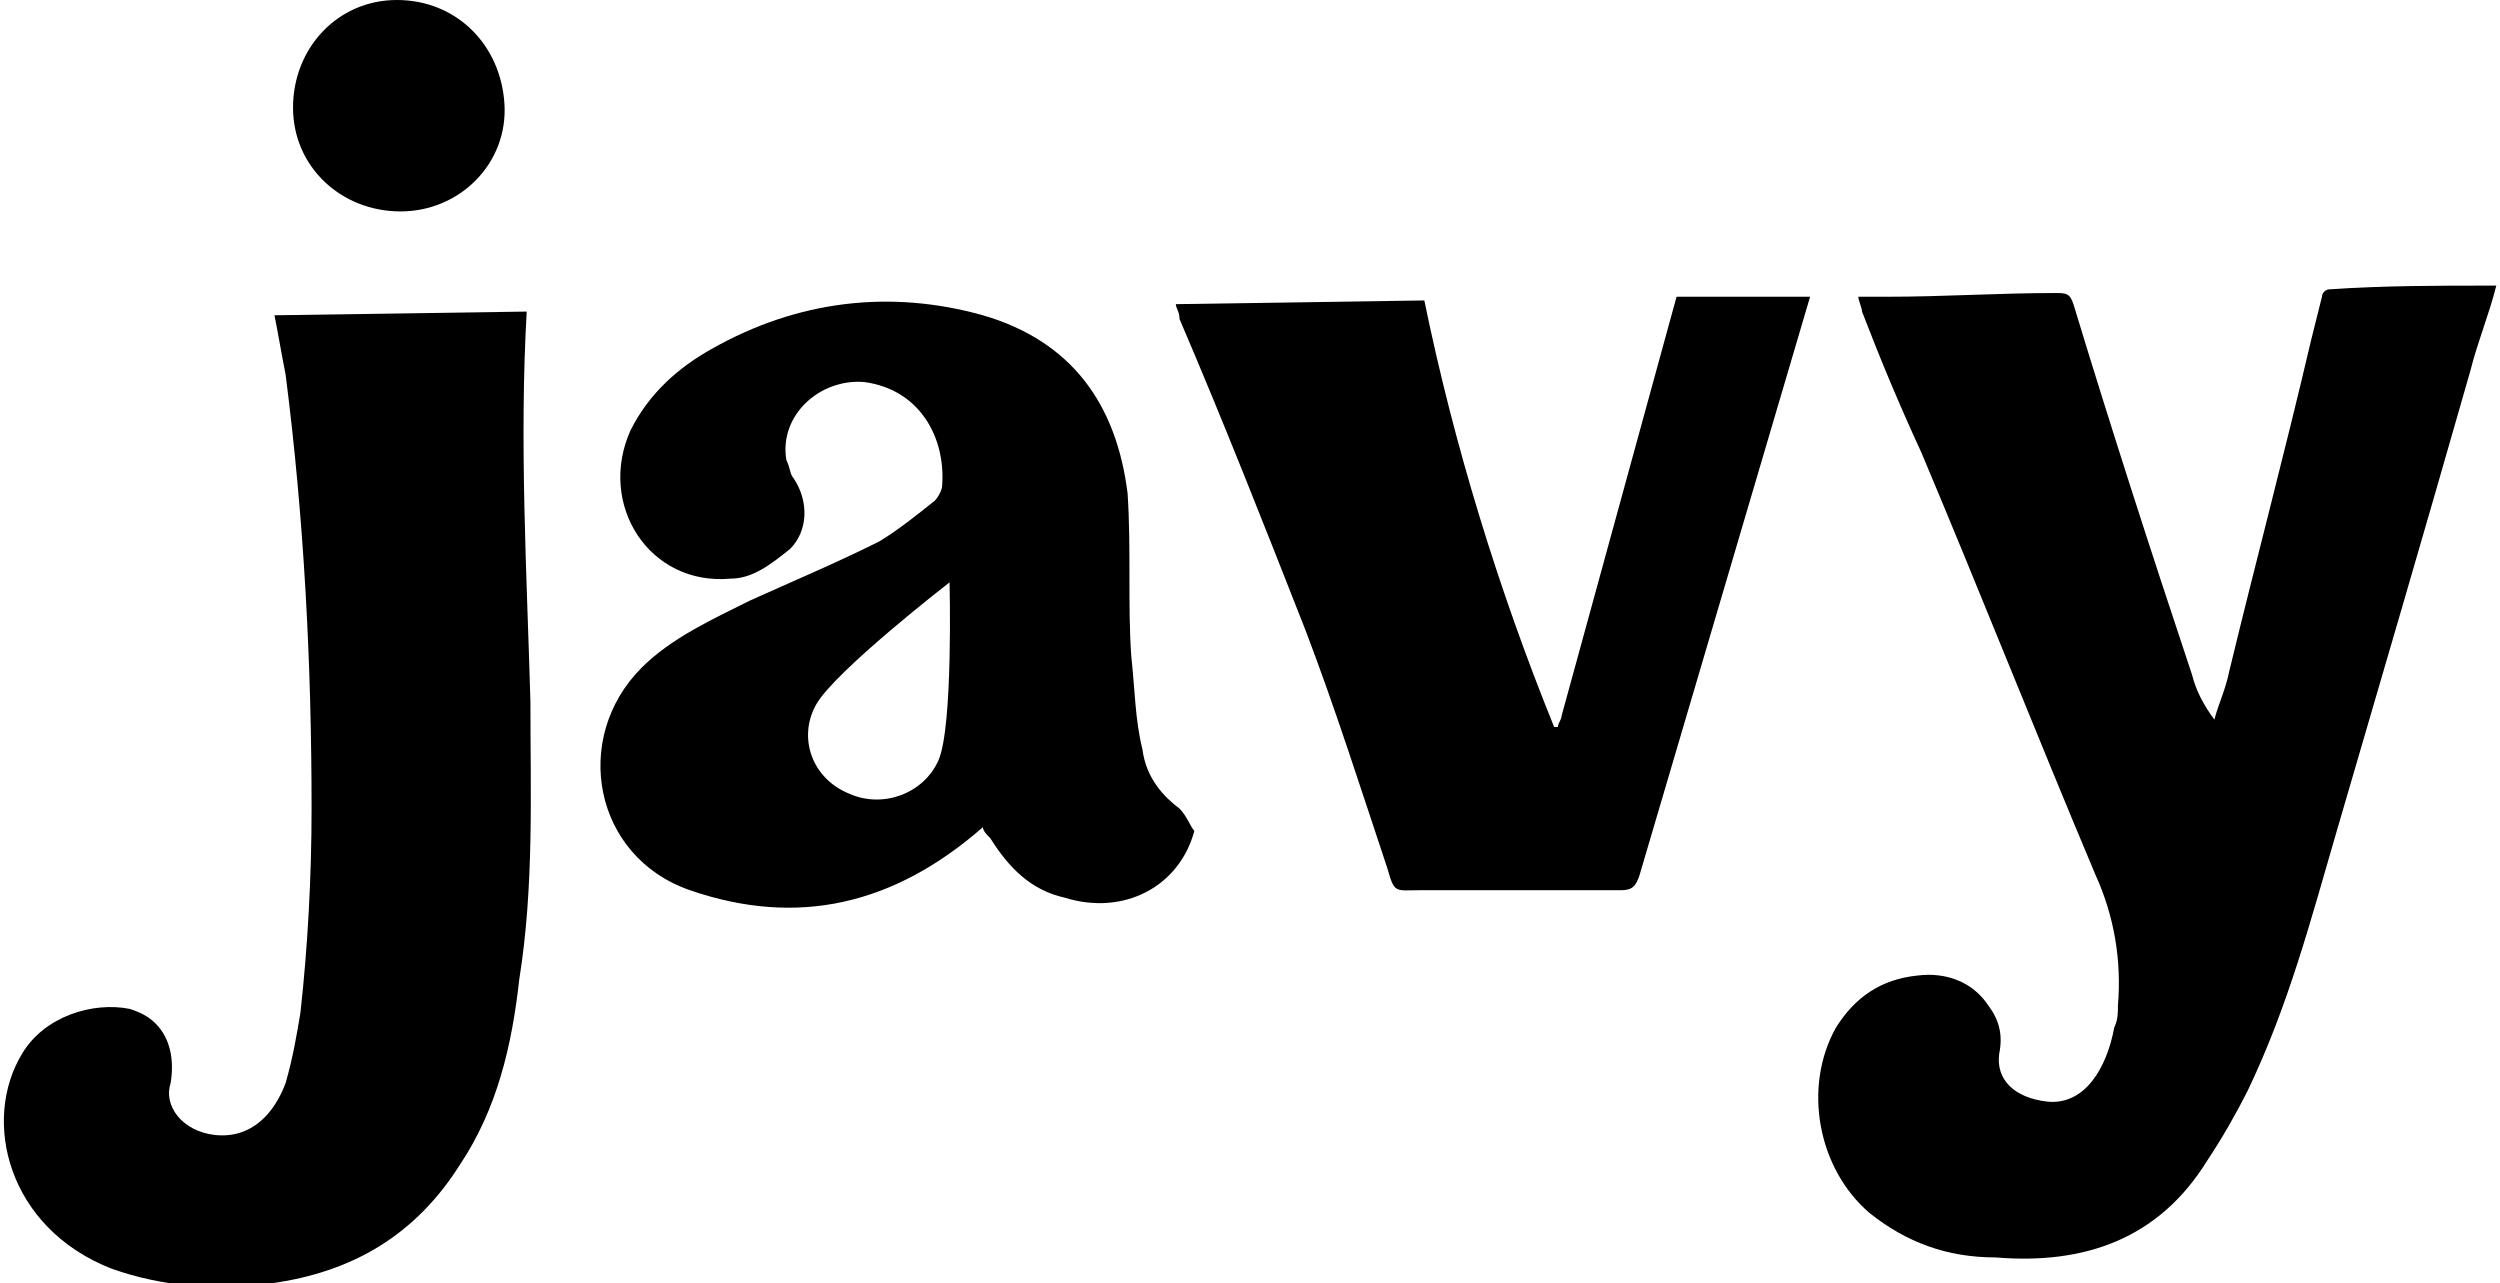 <?xml version="1.0" encoding="utf-8"?>
<!-- Generator: Adobe Illustrator 27.1.0, SVG Export Plug-In . SVG Version: 6.00 Build 0)  -->
<svg version="1.1" id="logo" xmlns="http://www.w3.org/2000/svg" xmlns:xlink="http://www.w3.org/1999/xlink" x="0px" y="0px"
	 viewBox="0 0 67.4 34.6" style="enable-background:new 0 0 67.4 34.6;" xml:space="preserve">
<g>
	<path d="M31.8,21.8c-0.4-0.3-0.9-0.8-1-1.6c-0.2-0.8-0.2-1.6-0.3-2.5c-0.1-1.4,0-2.9-0.1-4.4c-0.3-2.4-1.5-4.1-3.9-4.8
		c-2.5-0.7-5-0.4-7.3,0.9c-0.9,0.5-1.7,1.2-2.2,2.2c-0.9,2,0.5,4.2,2.7,4c0.6,0,1.1-0.4,1.6-0.8c0.5-0.5,0.5-1.3,0.1-1.9
		c-0.1-0.1-0.1-0.3-0.2-0.5c-0.2-1.2,0.9-2.2,2.1-2.1c1.5,0.2,2.2,1.5,2.1,2.8c0,0.1-0.1,0.3-0.2,0.4c-0.5,0.4-1,0.8-1.5,1.1
		c-1.2,0.6-2.4,1.1-3.5,1.6c-1,0.5-2.1,1-2.9,1.8c-1.9,1.9-1.3,5.1,1.3,6c2.9,1,5.5,0.4,7.9-1.7c0,0.1,0.1,0.2,0.2,0.3
		c0.5,0.8,1.1,1.4,2,1.6c1.6,0.5,3.1-0.3,3.5-1.8C32.1,22.3,32,22,31.8,21.8L31.8,21.8z M25.3,20.5c-0.4,0.9-1.5,1.3-2.4,0.9
		C21.9,21,21.5,19.9,22,19s3.6-3.3,3.6-3.3S25.7,19.6,25.3,20.5L25.3,20.5z"/>
	<path d="M10.8,5.7c1.6,0,2.9-1.3,2.8-2.9S12.3,0,10.7,0C9.1,0,7.9,1.3,7.9,2.9C7.9,4.5,9.2,5.7,10.8,5.7z M14.2,8.4L7.4,8.5
		C7.5,9,7.6,9.6,7.7,10.1c0.5,3.9,0.7,7.8,0.7,11.7c0,1.8-0.1,3.7-0.3,5.5c-0.1,0.6-0.2,1.2-0.4,1.9c-0.3,0.8-0.9,1.5-1.9,1.4
		c-0.9-0.1-1.4-0.8-1.2-1.4c0.1-0.6,0-1.2-0.4-1.6c-0.2-0.2-0.4-0.3-0.7-0.4c-1-0.2-2.3,0.2-2.9,1.2c-1.1,1.8-0.4,4.7,2.4,5.8
		c1.4,0.5,2.9,0.6,4.3,0.4c2.2-0.3,3.9-1.3,5.1-3.2c1-1.5,1.4-3.2,1.6-5c0.4-2.5,0.3-5,0.3-7.5C14.2,15.4,14,11.9,14.2,8.4L14.2,8.4
		z"/>
	<path d="M67.2,7.7c-1.5,0-2.9,0-4.4,0.1c-0.1,0-0.2,0.1-0.2,0.2c-0.1,0.4-0.2,0.8-0.3,1.2c-0.7,3-1.5,6-2.2,8.9
		c-0.1,0.5-0.3,0.9-0.4,1.3c-0.3-0.4-0.5-0.8-0.6-1.2c-1.1-3.3-2.2-6.7-3.2-10c-0.1-0.3-0.2-0.3-0.5-0.3c-1.5,0-3,0.1-4.5,0.1
		c-0.2,0-0.5,0-0.8,0c0,0.1,0.1,0.3,0.1,0.4c0.5,1.3,1,2.5,1.6,3.8c1.6,3.8,3.1,7.6,4.7,11.4c0.5,1.1,0.7,2.3,0.6,3.5
		c0,0.2,0,0.4-0.1,0.6c-0.2,1.1-0.8,2.1-1.8,2c-0.9-0.1-1.4-0.6-1.3-1.3c0.1-0.5,0-0.9-0.3-1.3c-0.4-0.6-1.1-0.9-1.9-0.8
		c-1,0.1-1.7,0.6-2.2,1.4c-0.9,1.6-0.5,3.8,0.9,5c1,0.8,2.1,1.2,3.4,1.2c2.4,0.2,4.4-0.5,5.7-2.6c0.4-0.6,0.8-1.3,1.1-1.9
		c1.1-2.3,1.7-4.6,2.4-7c1.2-4.1,2.4-8.2,3.6-12.4c0.2-0.8,0.5-1.5,0.7-2.3C67.3,7.7,67.3,7.7,67.2,7.7L67.2,7.7z"/>
	<path d="M45.2,8l-3.1,11.3l0,0c0,0.1-0.1,0.2-0.1,0.3c-0.1,0-0.1,0-0.1,0c-1.5-3.7-2.7-7.6-3.5-11.5l-6.7,0.1
		c0,0.1,0.1,0.2,0.1,0.4c1.2,2.8,2.3,5.6,3.4,8.4c0.8,2.1,1.5,4.3,2.2,6.4c0.2,0.7,0.2,0.6,0.9,0.6c1.8,0,3.6,0,5.4,0
		c0.3,0,0.4-0.1,0.5-0.4L48.8,8L45.2,8L45.2,8z"/>
</g>
</svg>

